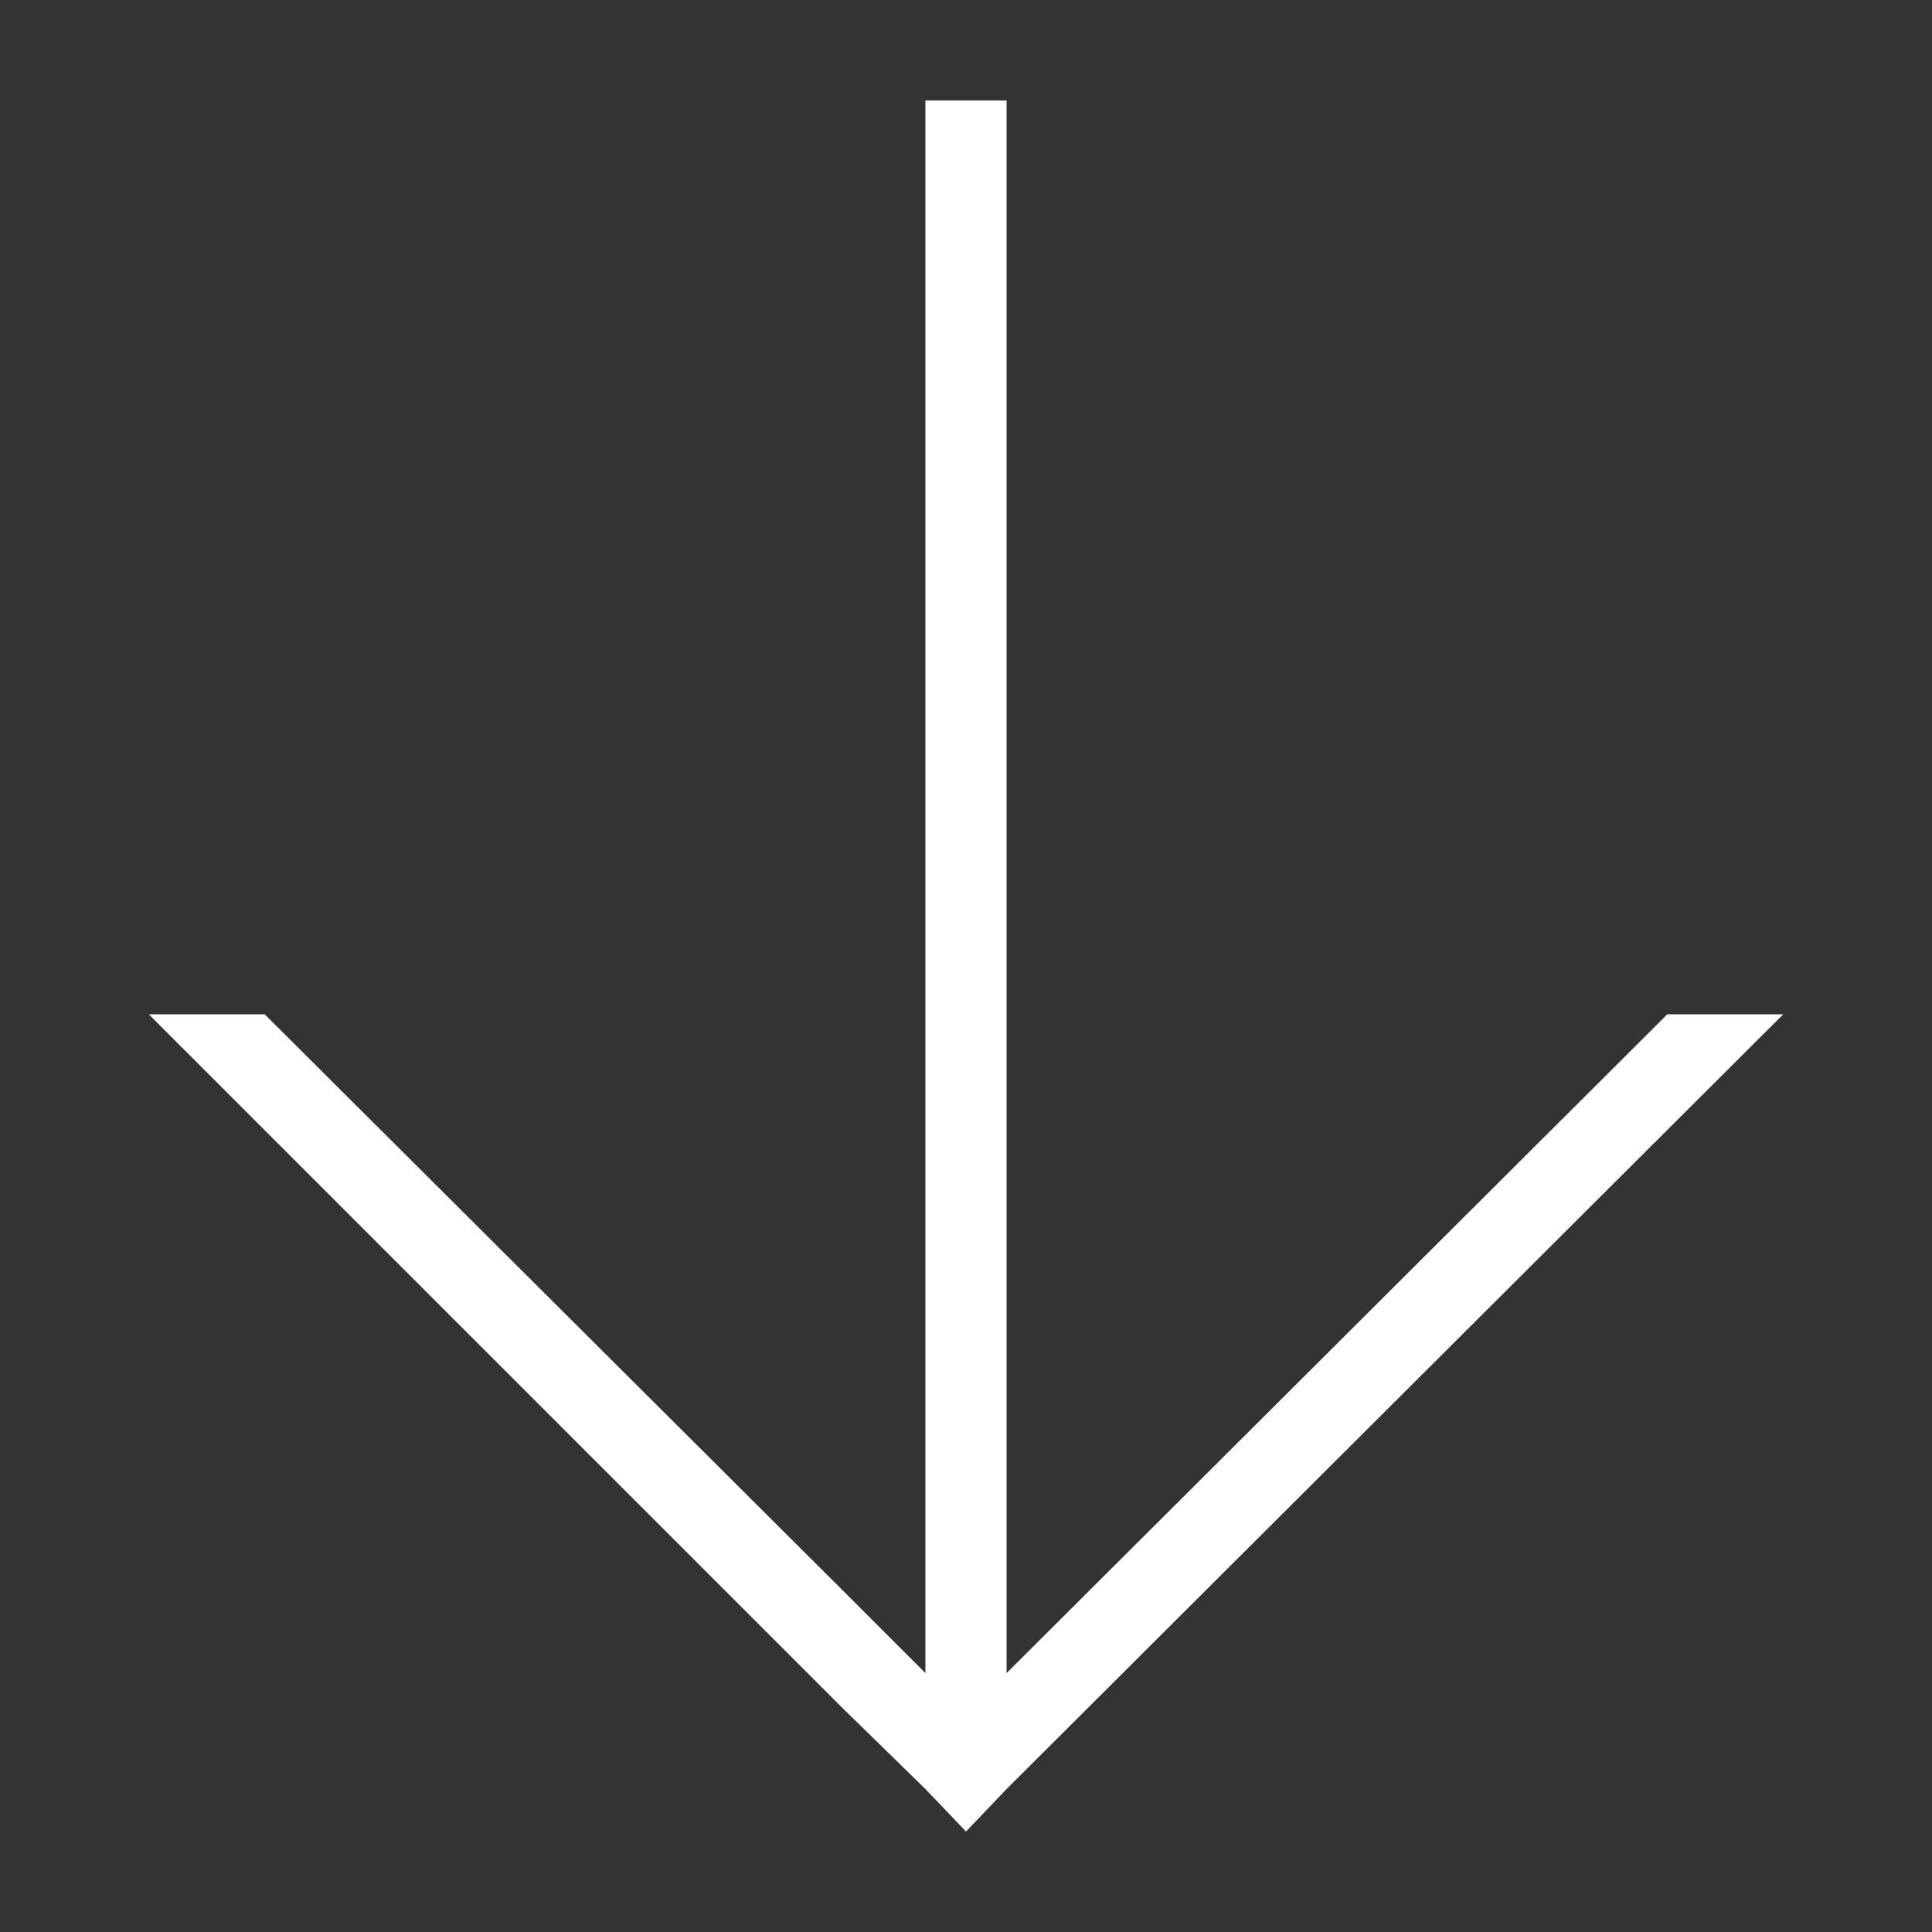 <?xml version="1.0" encoding="utf-8"?>
<!-- Generator: Adobe Illustrator 27.9.0, SVG Export Plug-In . SVG Version: 6.00 Build 0)  -->
<svg version="1.1" id="Layer_1" xmlns="http://www.w3.org/2000/svg" xmlns:xlink="http://www.w3.org/1999/xlink" x="0px" y="0px"
	 viewBox="0 0 100 100" style="enable-background:new 0 0 100 100;" xml:space="preserve">
<rect x="0" y="0" width="100" height="100" fill="#333333" stroke="none"/>
<style type="text/css">
	.st0{fill:#ffffff;}
</style>
<polygon class="st0" points="92.3,52.5 86.3,52.5 52.1,86.6 52.1,5.2 47.9,5.2 47.9,86.6 43.6,82.3 13.7,52.5 7.7,52.5 43.6,88.4 
	47.9,92.6 50,94.8 52.1,92.6 52.1,92.6 "/>
</svg>
